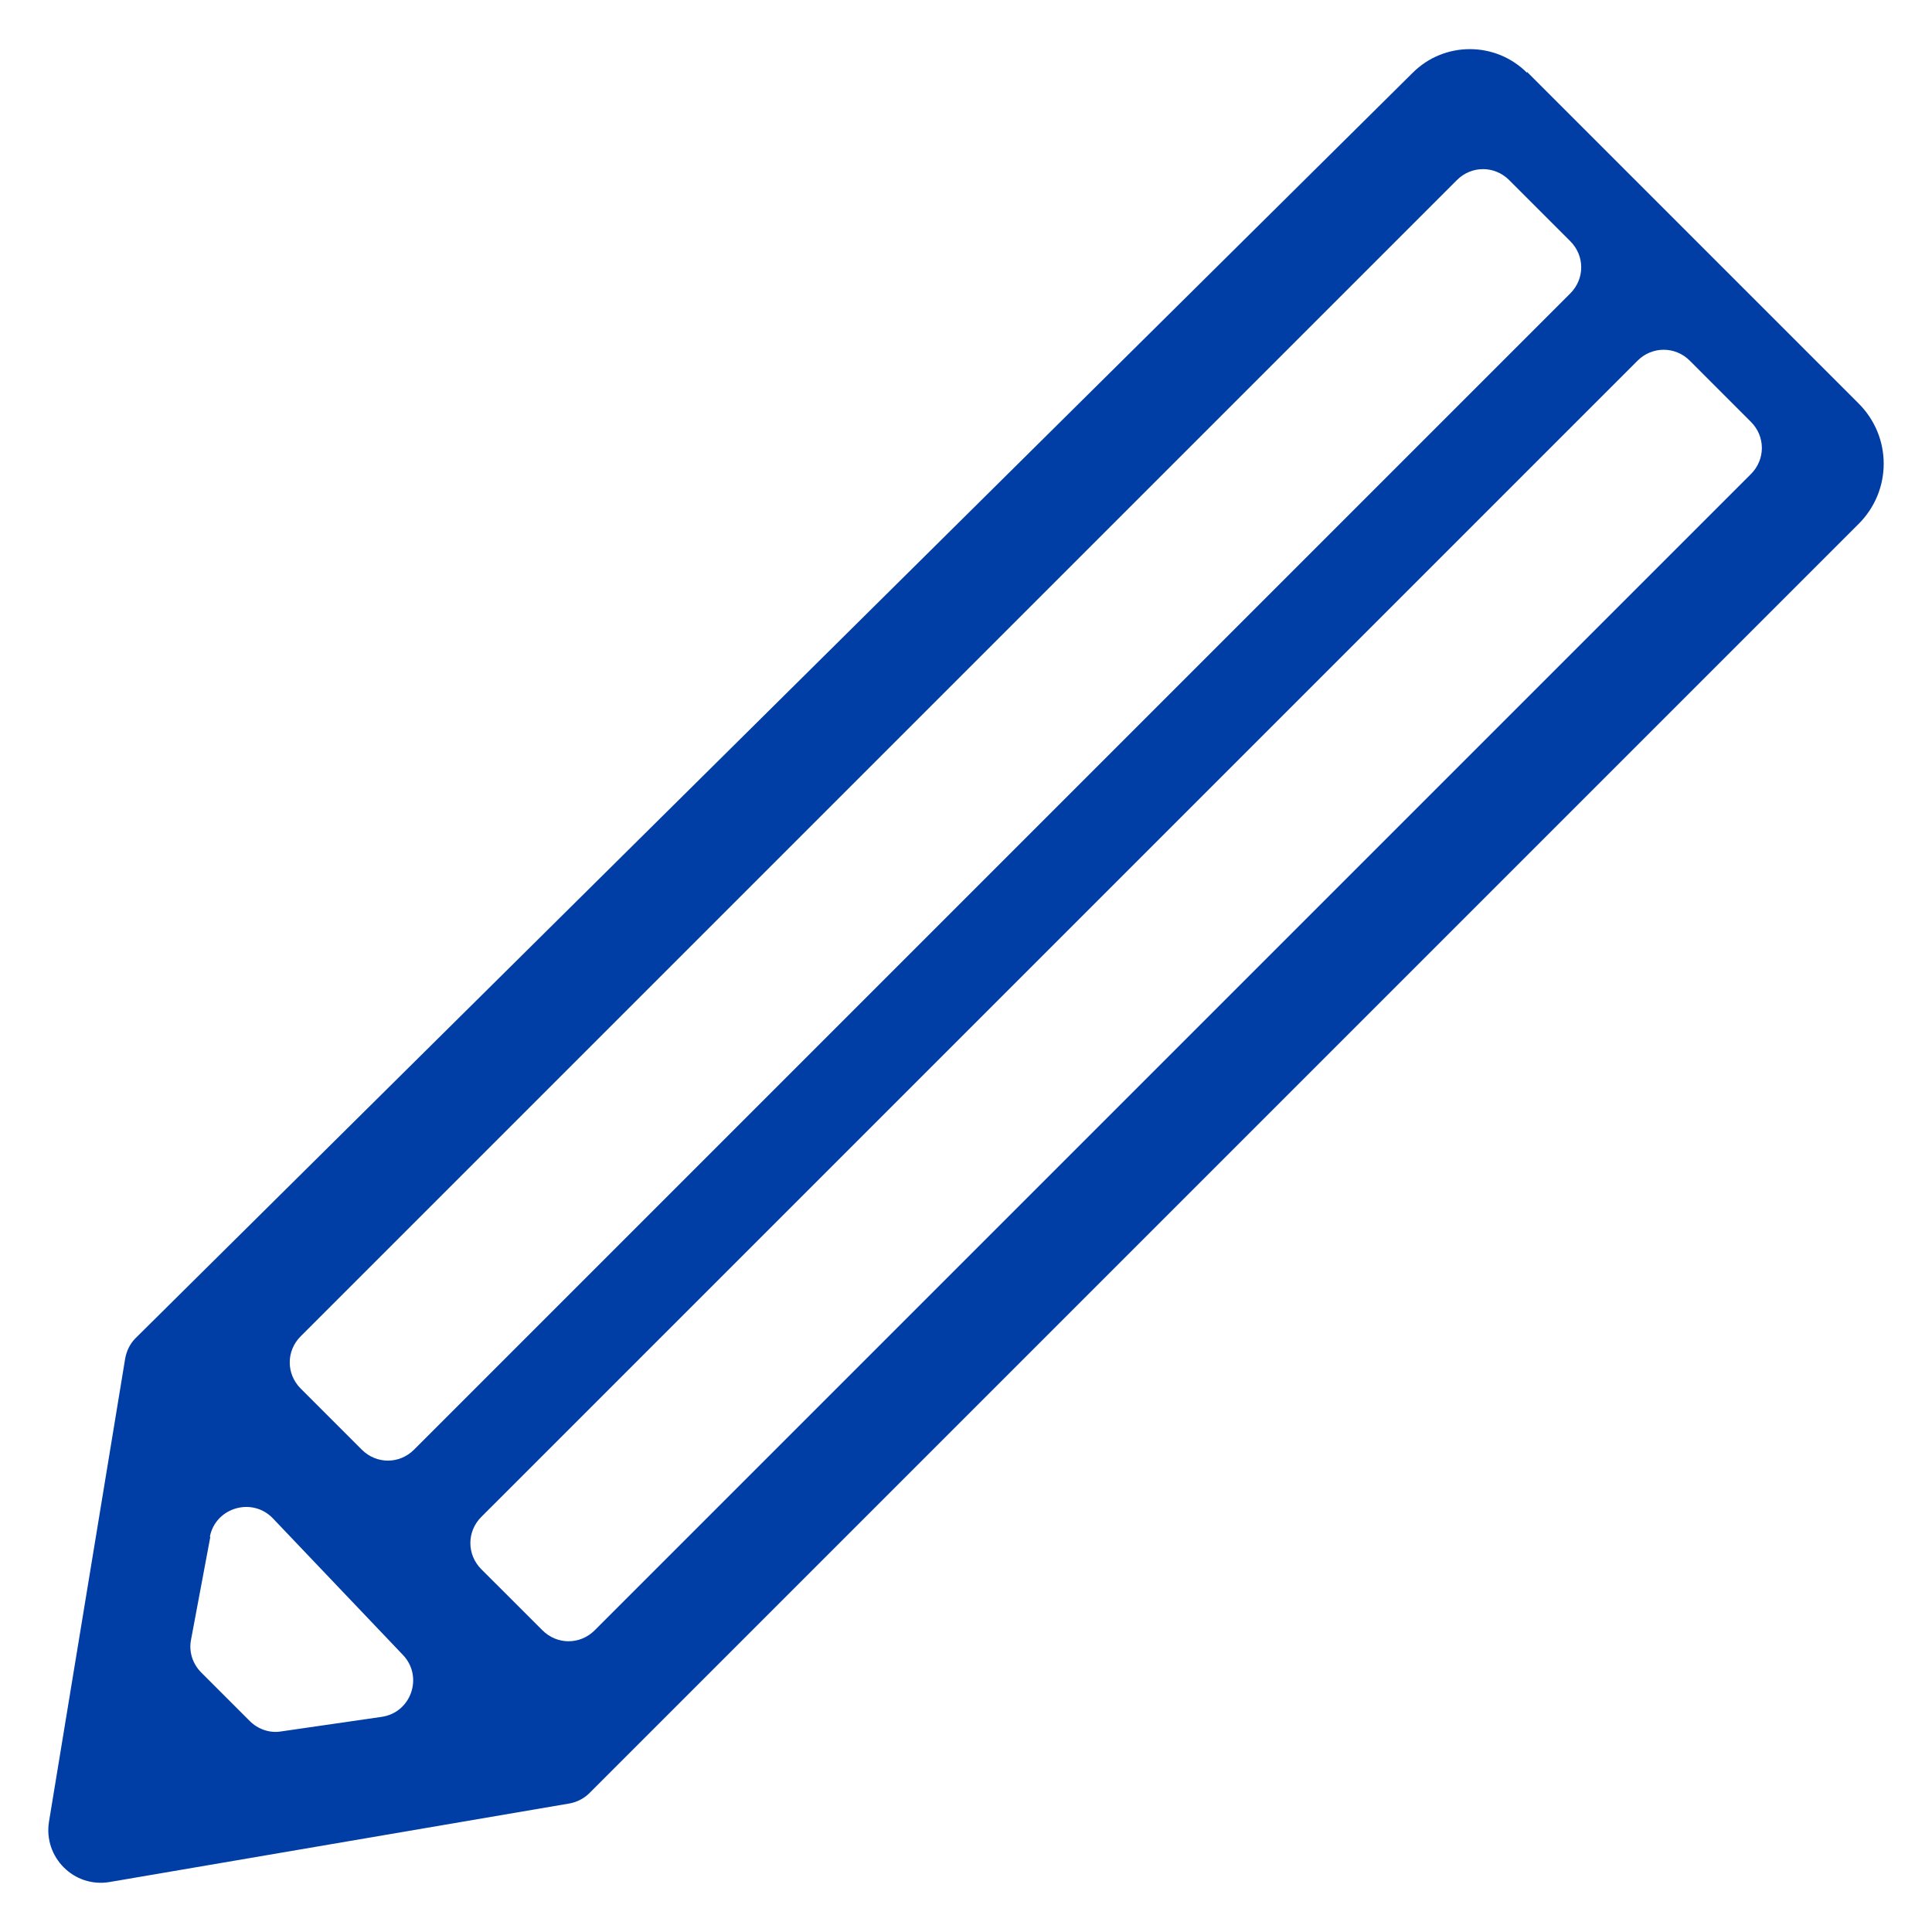 <svg width="40" height="40" viewBox="0 0 40 40" fill="none" xmlns="http://www.w3.org/2000/svg">
<path d="M31.615 1.488L38.481 8.354C39.173 9.045 39.173 10.155 38.481 10.847L12.204 37.124C12.097 37.231 11.951 37.309 11.796 37.338L2.27 38.965C1.53 39.091 0.897 38.448 1.014 37.718L2.592 28.125C2.621 27.969 2.689 27.823 2.806 27.706L29.248 1.507C29.901 0.854 30.963 0.854 31.615 1.507V1.488ZM4.355 31.816L3.955 33.949C3.907 34.192 3.984 34.446 4.17 34.631L5.173 35.634C5.338 35.799 5.582 35.887 5.816 35.848L7.9 35.546C8.513 35.459 8.767 34.718 8.348 34.27L5.65 31.436C5.221 30.988 4.462 31.212 4.345 31.816H4.355ZM6.225 28.748L7.491 30.014C7.793 30.316 8.27 30.316 8.572 30.014L32.511 6.075C32.813 5.773 32.813 5.296 32.511 4.994L31.245 3.728C30.943 3.426 30.466 3.426 30.164 3.728L6.225 27.667C5.923 27.969 5.923 28.446 6.225 28.748ZM9.964 32.488L11.231 33.754C11.533 34.056 12.01 34.056 12.312 33.754L36.251 9.815C36.553 9.513 36.553 9.036 36.251 8.734L34.985 7.467C34.683 7.166 34.206 7.166 33.904 7.467L9.964 31.407C9.663 31.709 9.663 32.186 9.964 32.488Z" fill="#003DA5"/>
</svg>
